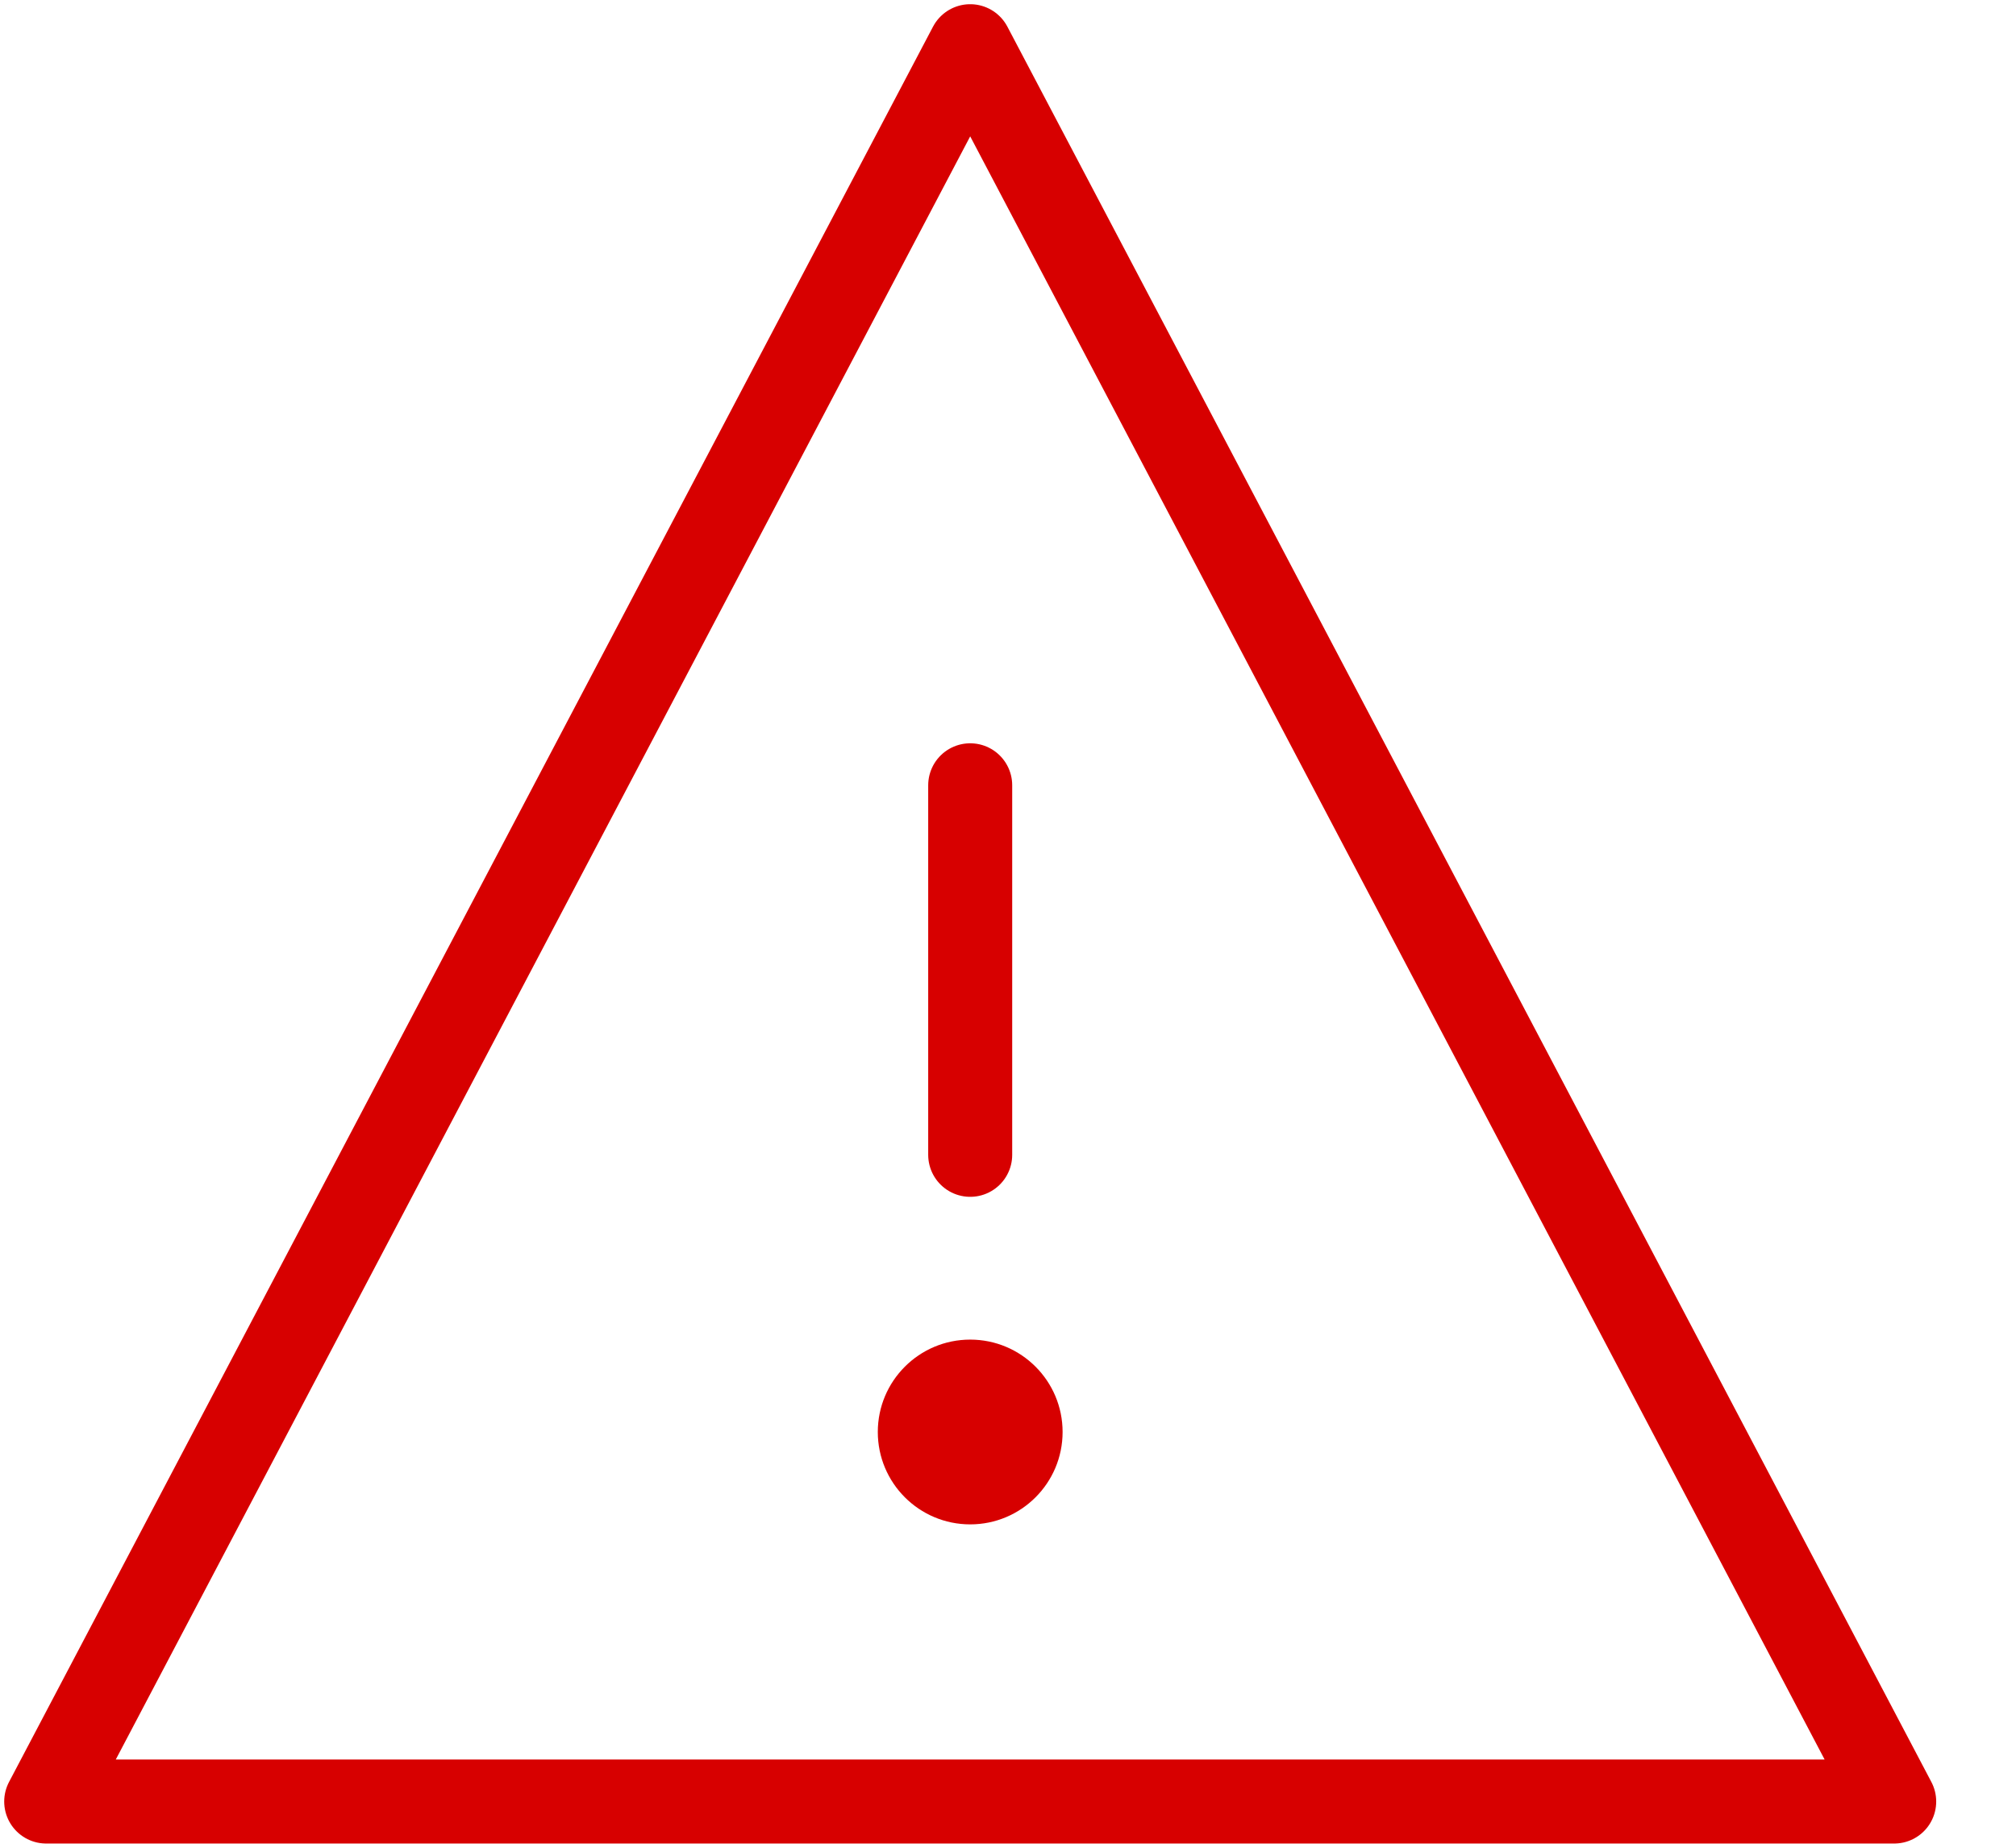 <?xml version="1.0" encoding="UTF-8"?>
<svg width="24px" height="22px" viewBox="0 0 24 22" version="1.1" xmlns="http://www.w3.org/2000/svg" xmlns:xlink="http://www.w3.org/1999/xlink">
    <title>t-warning</title>
    <g id="Venue" stroke="none" stroke-width="1" fill="none" fill-rule="evenodd">
        <g id="Venue-details" transform="translate(-1306, -959)">
            <g id="Group-17" transform="translate(1306, 956)">
                <g id="t-warning" transform="translate(-0, 3)">
                    <polygon id="Path" stroke="#D70000" stroke-linecap="round" stroke-linejoin="round" points="0.55 21.45 11.55 0.55 22.55 21.45"></polygon>
                    <line x1="11.55" y1="9.35" x2="11.55" y2="13.75" id="Path" stroke="#D70000" stroke-linecap="round" stroke-linejoin="round"></line>
                    <circle id="Oval" fill="#D70000" fill-rule="nonzero" cx="11.55" cy="17.05" r="1.1"></circle>
                </g>
            </g>
        </g>
    </g>
</svg>